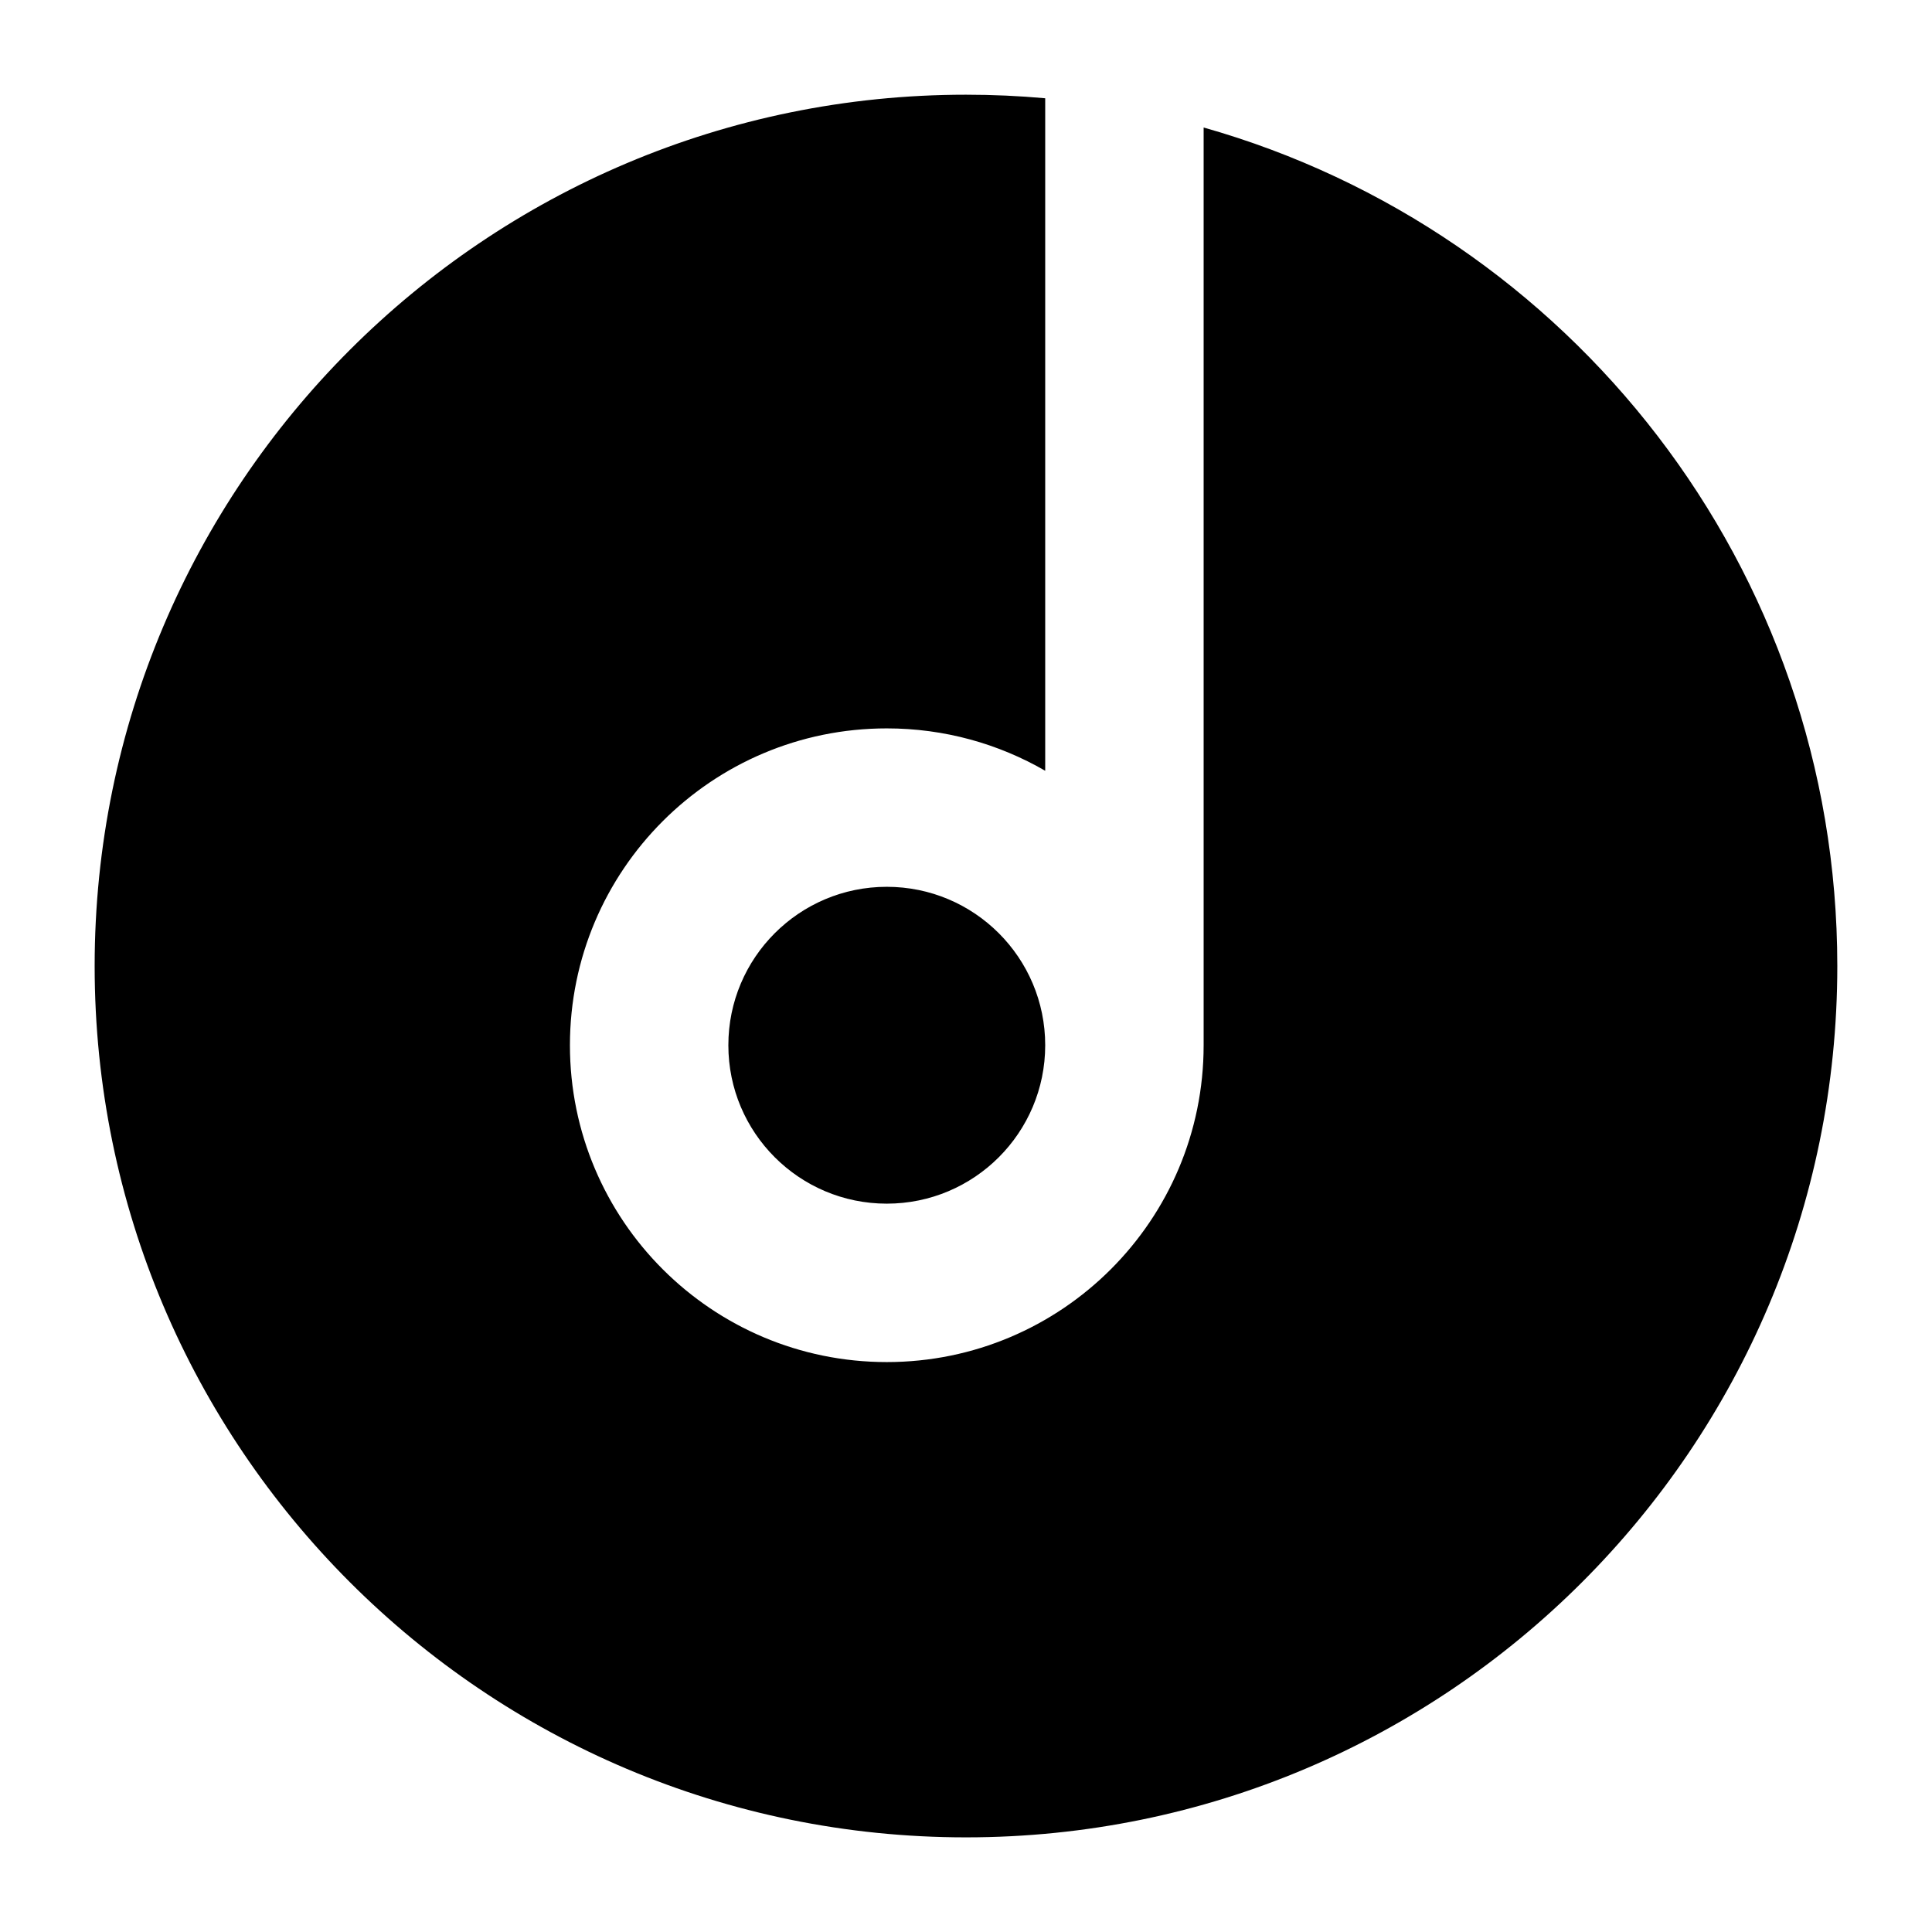 <?xml version="1.0" encoding="UTF-8"?>
<!-- Uploaded to: ICON Repo, www.svgrepo.com, Generator: ICON Repo Mixer Tools -->
<svg fill="#000000" width="800px" height="800px" version="1.1" viewBox="144 144 512 512" xmlns="http://www.w3.org/2000/svg">
 <path d="m420.99 170.03v178.23c-12.352-7.141-26.691-11.23-41.984-11.23-46.375 0-83.969 37.594-83.969 83.969 0 46.371 37.594 83.965 83.969 83.965 46.371 0 83.969-37.594 83.969-83.965v-243.21c96.918 27.414 167.93 116.52 167.93 222.22 0 127.53-103.38 230.91-230.91 230.91-127.53 0-230.91-103.38-230.91-230.91 0-127.53 103.38-230.91 230.91-230.91 7.074 0 14.078 0.316 20.992 0.941zm-41.984 292.95c-23.188 0-41.984-18.797-41.984-41.984s18.797-41.984 41.984-41.984 41.984 18.797 41.984 41.984-18.797 41.984-41.984 41.984z"/>
</svg>